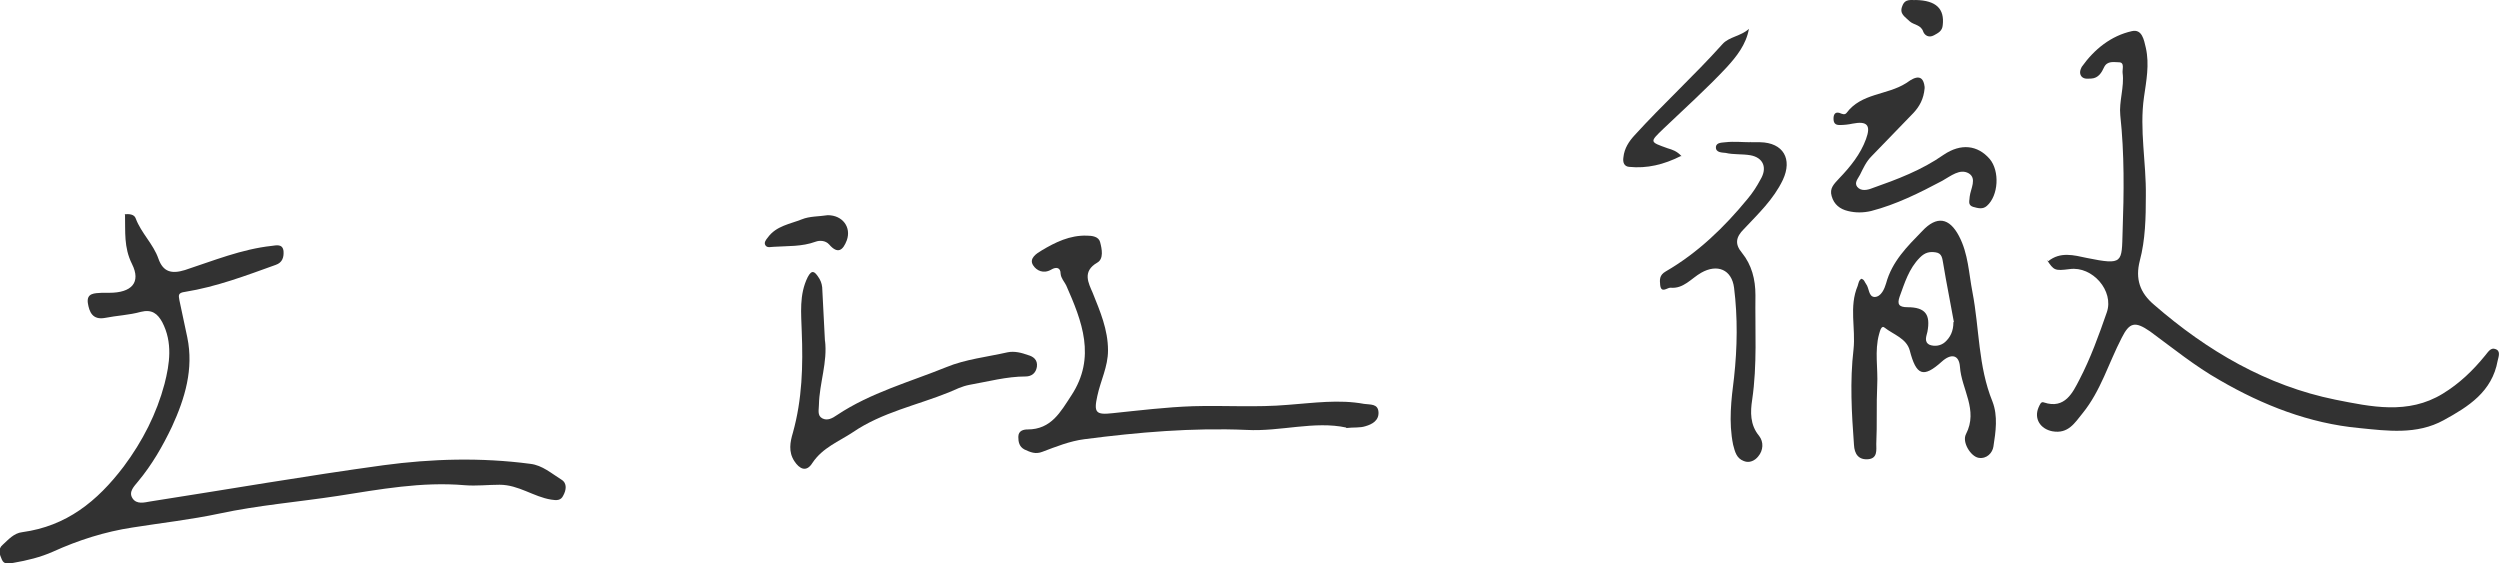 <svg viewBox="0 0 53.79 12.12" xmlns="http://www.w3.org/2000/svg"><g fill="#323232"><path d="m2.68 4.61c.1-.01.21 0 .24.09.12.32.38.55.49.87.1.28.28.33.57.24.61-.2 1.22-.45 1.87-.52.09-.01.23-.05.25.11.01.13-.02.25-.17.3-.64.23-1.27.47-1.95.58-.15.02-.14.07-.12.18.06.27.11.53.17.8.14.68-.05 1.31-.33 1.92-.2.42-.43.82-.73 1.18-.08.1-.21.22-.12.36s.26.09.38.07c1.67-.26 3.34-.55 5.02-.78 1.04-.14 2.1-.17 3.16-.03.26.03.46.21.67.34.13.08.1.23.04.34-.05.11-.14.11-.26.09-.38-.06-.7-.32-1.11-.32-.25 0-.5.03-.75.01-.93-.08-1.83.09-2.73.23-.85.13-1.71.2-2.55.38-.61.13-1.24.2-1.87.3-.59.09-1.16.27-1.71.52-.27.12-.56.19-.85.24-.09.01-.2.05-.25-.07-.05-.11-.09-.23.02-.32.12-.11.24-.25.42-.27.95-.13 1.61-.66 2.18-1.41.41-.55.71-1.14.88-1.78.11-.43.18-.89-.05-1.33-.1-.18-.22-.28-.46-.22-.25.07-.52.08-.77.13-.27.05-.34-.13-.37-.32-.03-.22.15-.21.3-.22h.16c.48 0 .69-.22.49-.62-.18-.36-.14-.7-.15-1.06z"/><path d="m44.07 5.62c.26-.21.55-.13.83-.07.79.16.75.1.77-.57.03-.83.04-1.67-.05-2.5-.03-.3.09-.61.05-.91-.01-.08.05-.23-.08-.23-.1 0-.25-.04-.32.11-.05.11-.12.23-.27.24-.07 0-.15.02-.21-.04-.06-.07-.03-.15 0-.21.27-.38.63-.67 1.08-.77.22-.05.26.19.3.36.08.36.01.71-.04 1.06-.1.7.05 1.41.04 2.12 0 .47-.01.95-.13 1.4-.1.39 0 .69.31.95 1.14.99 2.42 1.74 3.9 2.04.76.15 1.56.33 2.31-.13.36-.22.65-.5.91-.82.06-.07.12-.18.22-.14.12.04.07.16.05.25-.12.67-.63.99-1.16 1.28-.58.32-1.22.23-1.82.17-1.07-.1-2.07-.49-3-1.03-.53-.3-1.01-.69-1.5-1.05-.32-.22-.44-.2-.61.14-.28.54-.45 1.14-.84 1.62-.17.21-.31.45-.65.39-.26-.05-.4-.27-.3-.51.03-.06.05-.14.12-.11.45.15.62-.22.76-.49.24-.46.42-.96.59-1.45.16-.46-.31-1-.8-.93-.32.04-.34.03-.49-.2z"/><path d="m40.05 6c.06.01.07.07.1.11.07.09.05.27.18.28.15 0 .22-.19.25-.29.13-.48.46-.8.78-1.13.31-.33.58-.29.79.11.2.38.21.8.29 1.21.15.78.12 1.59.43 2.35.12.31.07.65.02.97-.02.13-.14.27-.32.24-.17-.03-.36-.34-.27-.51.27-.52-.1-.97-.13-1.45-.02-.26-.19-.29-.39-.11-.4.36-.55.3-.69-.24-.07-.26-.35-.34-.54-.49-.07-.06-.1.07-.12.14-.1.36-.02.74-.04 1.1-.02.42 0 .84-.02 1.26 0 .13.03.31-.17.33-.21.02-.3-.11-.31-.31-.05-.68-.09-1.37-.01-2.05.05-.46-.1-.92.09-1.37.02-.06.02-.12.09-.16zm1.99.93c-.07-.4-.16-.83-.23-1.26-.02-.1-.02-.22-.16-.24-.13-.02-.23 0-.34.11-.24.24-.33.55-.44.85-.05.15-.02.22.17.22.39 0 .5.16.43.53-.02.09-.08.22.05.28.11.04.24.02.33-.06.11-.1.18-.23.18-.43z"/><path d="m28.97 9.2c-.69-.15-1.42.09-2.15.05-1.17-.05-2.33.05-3.49.2-.31.04-.61.16-.9.27-.15.06-.26.01-.39-.05-.11-.06-.13-.16-.13-.27 0-.14.12-.16.2-.16.51 0 .71-.38.94-.73.54-.82.23-1.6-.11-2.37-.04-.08-.11-.15-.12-.25 0-.14-.1-.15-.2-.09-.17.1-.32.02-.39-.09-.1-.15.08-.26.18-.32.3-.18.61-.33.97-.32.12 0 .26.02.29.14.04.15.08.36-.06.44-.33.19-.19.44-.1.65.16.4.33.79.33 1.24 0 .35-.16.65-.23.98-.08.36-.03.41.33.37.58-.06 1.15-.13 1.73-.15.68-.02 1.37.03 2.05-.03.54-.04 1.09-.12 1.63-.02.13.02.3-.01.31.18.01.18-.14.26-.28.3-.12.04-.25.02-.42.04z"/><path d="m17.75 7.32c.06.47-.12.92-.13 1.39 0 .1-.04.23.07.29s.22 0 .32-.07c.72-.48 1.56-.71 2.35-1.03.41-.17.88-.22 1.32-.32.15-.03.3.01.44.06.11.03.21.1.19.25-.02.14-.12.21-.24.21-.41 0-.81.11-1.21.18-.16.03-.3.1-.44.16-.69.28-1.44.43-2.07.86-.3.2-.65.33-.87.66-.13.21-.28.13-.39-.04-.13-.2-.09-.41-.03-.61.2-.72.22-1.44.19-2.18-.01-.38-.06-.79.13-1.17.09-.17.15-.11.22-.01.05.07.08.14.09.23.02.39.04.78.06 1.17z"/><path d="m37.65 3.06h.22c.5.01.7.36.49.81-.2.42-.53.73-.84 1.06-.17.17-.2.32-.04.51.21.26.29.57.29.91-.01.75.04 1.5-.07 2.25-.04.26-.05.54.15.78.1.13.09.31-.02.44-.07.09-.19.15-.31.1-.16-.06-.19-.2-.23-.35-.1-.49-.04-.97.02-1.45.07-.64.08-1.29 0-1.93-.05-.39-.36-.52-.71-.32-.21.12-.38.35-.66.32-.07 0-.2.13-.22-.06-.01-.11-.02-.21.12-.29.69-.4 1.26-.95 1.76-1.56.11-.13.2-.27.28-.42.15-.25.06-.47-.22-.52-.18-.03-.36-.01-.53-.05-.07-.01-.22 0-.21-.13.01-.1.14-.09.21-.1.18-.02.36 0 .53 0 0 0 0 0 0-.01z"/><path d="m41.41 1.9c-.02.23-.11.39-.24.53-.3.31-.6.62-.9.93-.12.12-.18.26-.25.4-.04.08-.13.17-.06.26.08.1.22.07.32.03.54-.19 1.07-.39 1.54-.72.37-.25.73-.21.99.09.22.26.19.79-.06 1.01-.09.08-.19.05-.3.02-.12-.04-.07-.14-.07-.22.02-.17.16-.39-.02-.5-.19-.11-.39.06-.57.16-.49.26-.99.51-1.53.65-.17.04-.34.04-.5 0-.17-.04-.3-.14-.35-.32-.05-.17.05-.26.16-.38.24-.25.46-.52.58-.85.11-.3.02-.39-.29-.33-.09.02-.19.03-.28.03-.1 0-.13-.05-.13-.14 0-.08.03-.15.13-.12.05.02.11.05.15 0 .32-.43.87-.38 1.28-.64.09-.06.36-.28.4.08z"/><path d="m36.16 3.36c-.36.18-.72.27-1.11.23-.1-.01-.14-.09-.12-.21.02-.19.12-.34.24-.47.61-.67 1.28-1.28 1.89-1.96.14-.16.4-.17.57-.33-.06.34-.27.6-.48.83-.43.46-.9.88-1.36 1.32-.3.29-.3.28.09.42.1.03.2.06.3.17z"/><path d="m17.81 4.63c.32 0 .51.26.41.54-.08.21-.19.31-.38.09-.08-.09-.21-.09-.29-.06-.3.11-.6.09-.9.11-.06 0-.14.03-.18-.03s.01-.12.05-.17c.18-.25.48-.29.73-.39.17-.07.37-.06.56-.09z"/><path d="m41.22 0c.44.01.62.19.58.54-.01.13-.1.17-.19.22-.11.06-.2 0-.23-.08-.05-.15-.2-.14-.29-.22-.1-.1-.23-.16-.16-.33.06-.17.2-.12.3-.13z"/></g></svg>